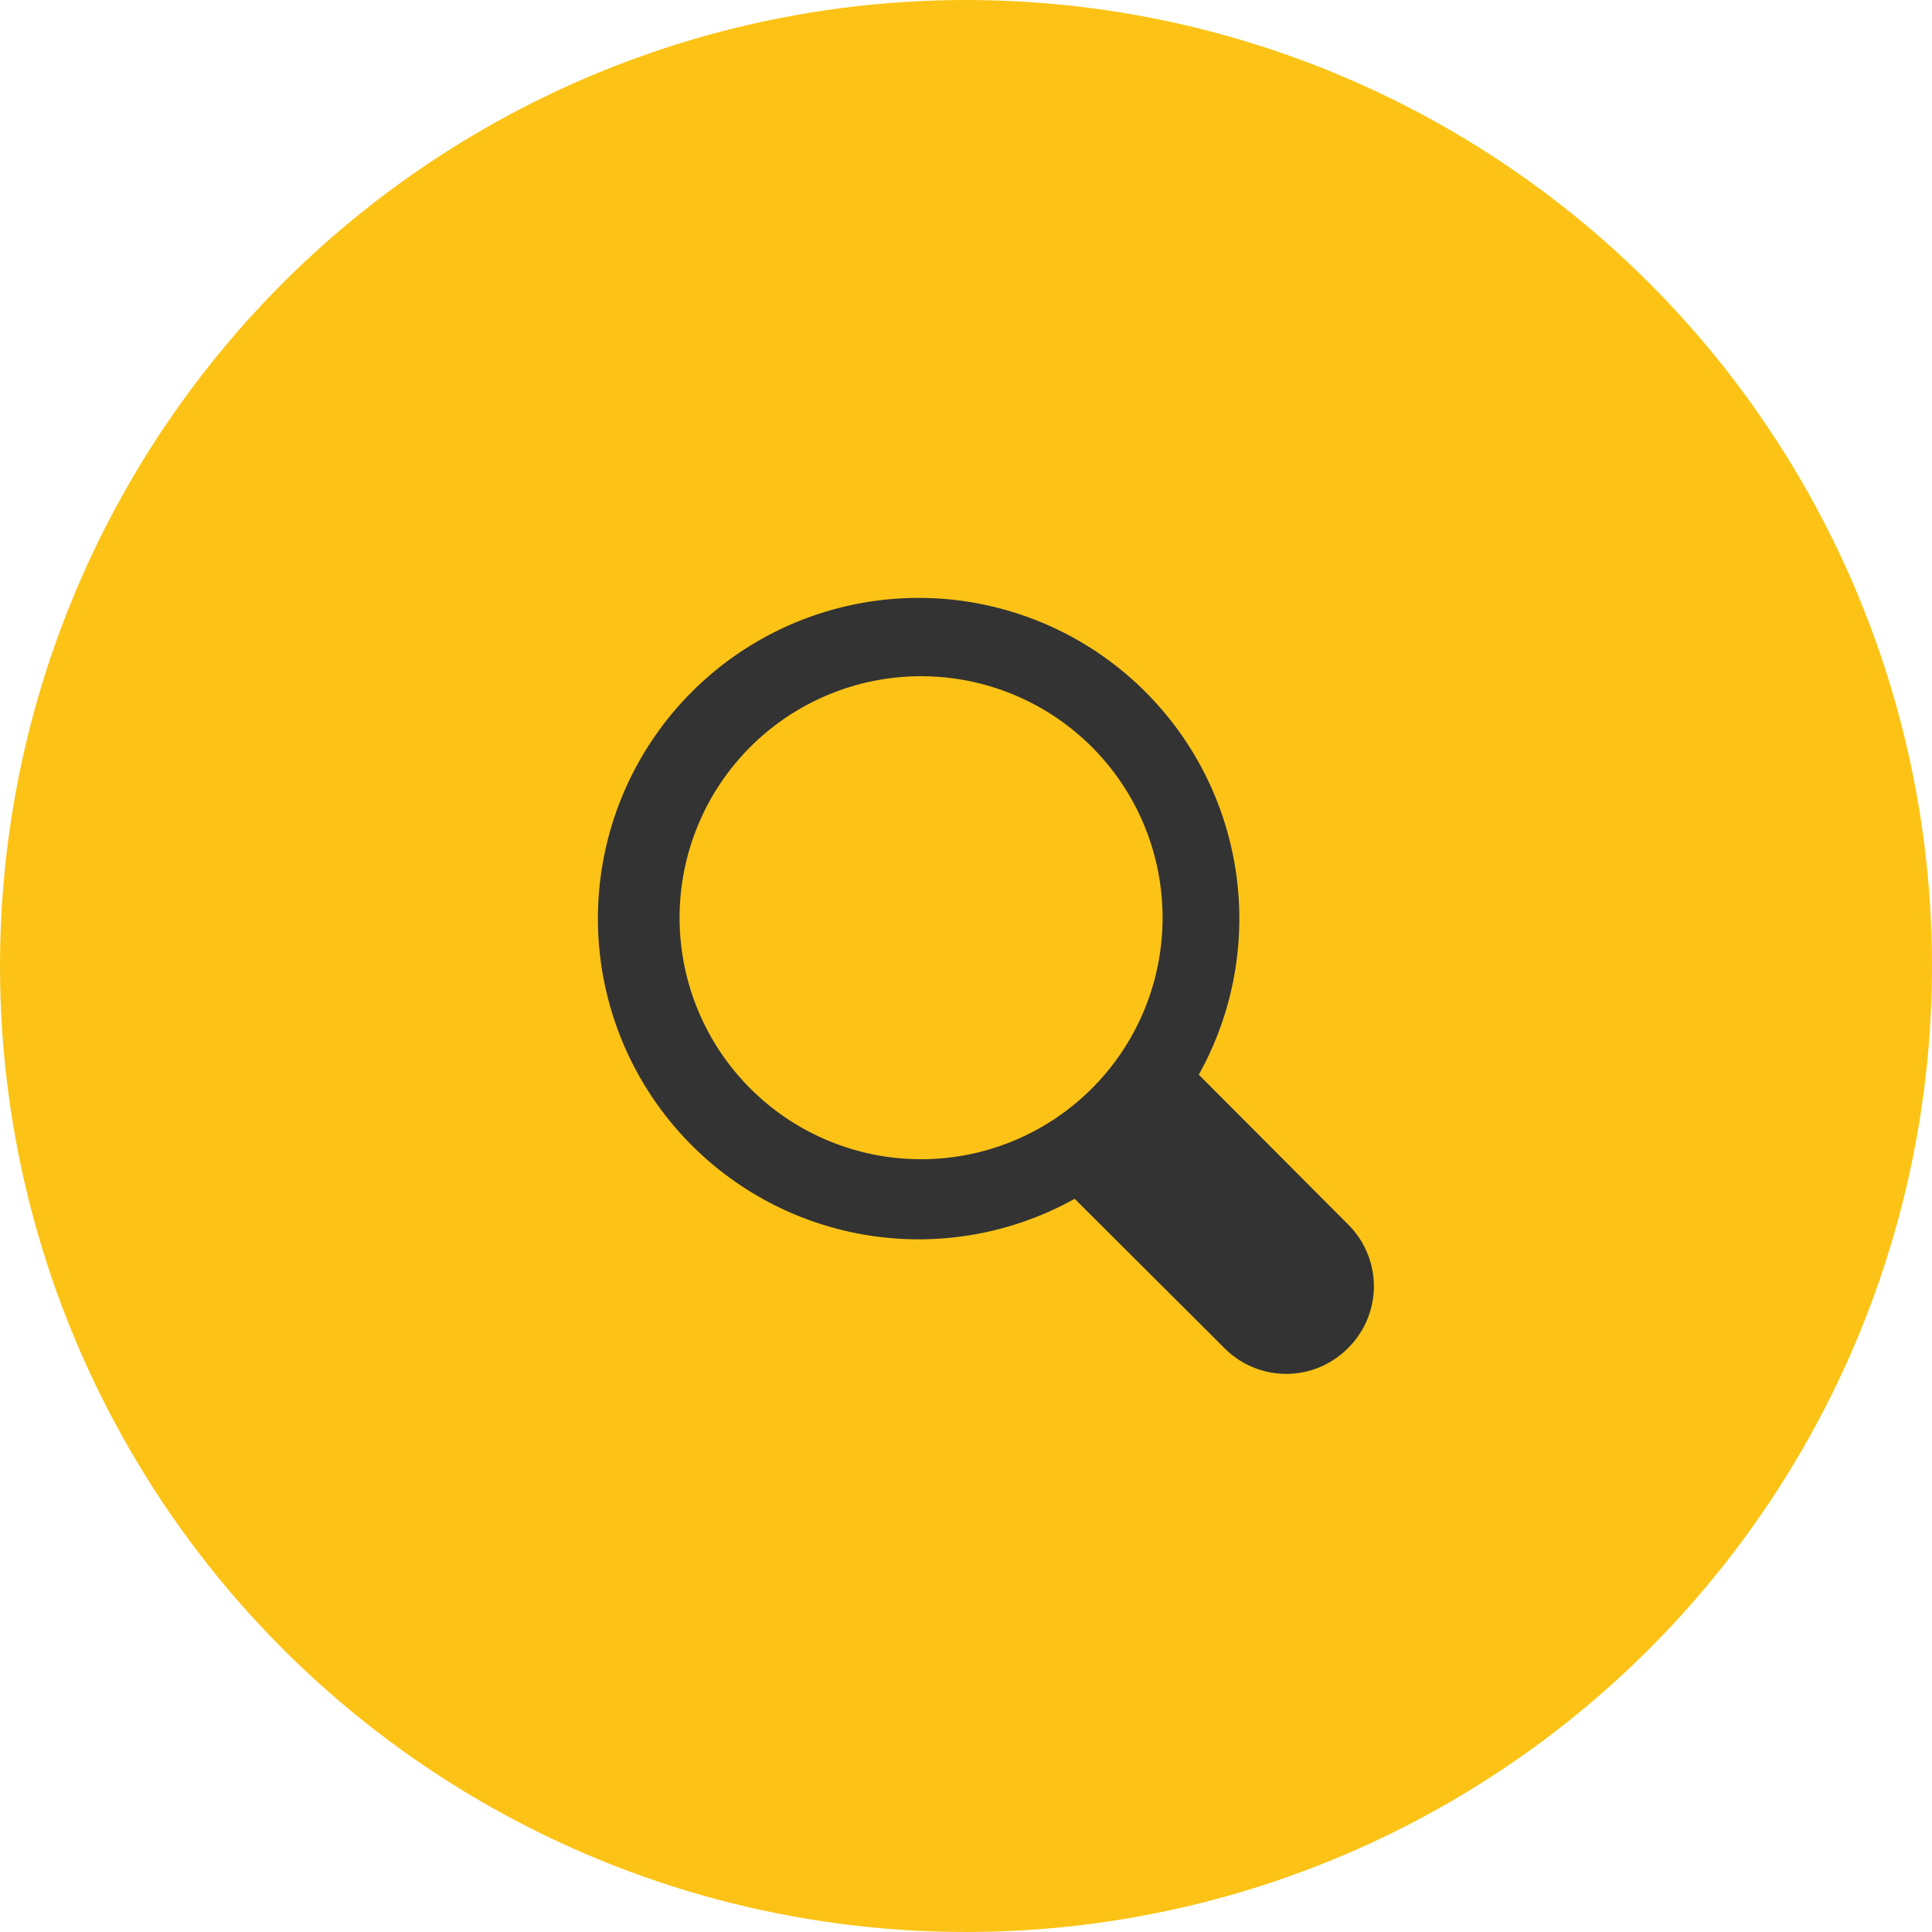 <svg xmlns="http://www.w3.org/2000/svg" viewBox="0 0 40 40"><defs><style>.cls-1{fill:#fcc316;}.cls-2{fill:#333;}</style></defs><title>Picto-recherche</title><g id="Calque_2" data-name="Calque 2"><g id="Calque_1-2" data-name="Calque 1"><circle class="cls-1" cx="20" cy="20" r="20"/><path class="cls-2" d="M27.91,25.35l-3.09-3.1a6.64,6.64,0,1,0-2.57,2.57l3.1,3.09a1.8,1.8,0,0,0,2.56,0h0A1.8,1.8,0,0,0,27.91,25.35ZM14.07,19A5,5,0,1,1,19,24,5,5,0,0,1,14.07,19Z"/></g></g></svg>